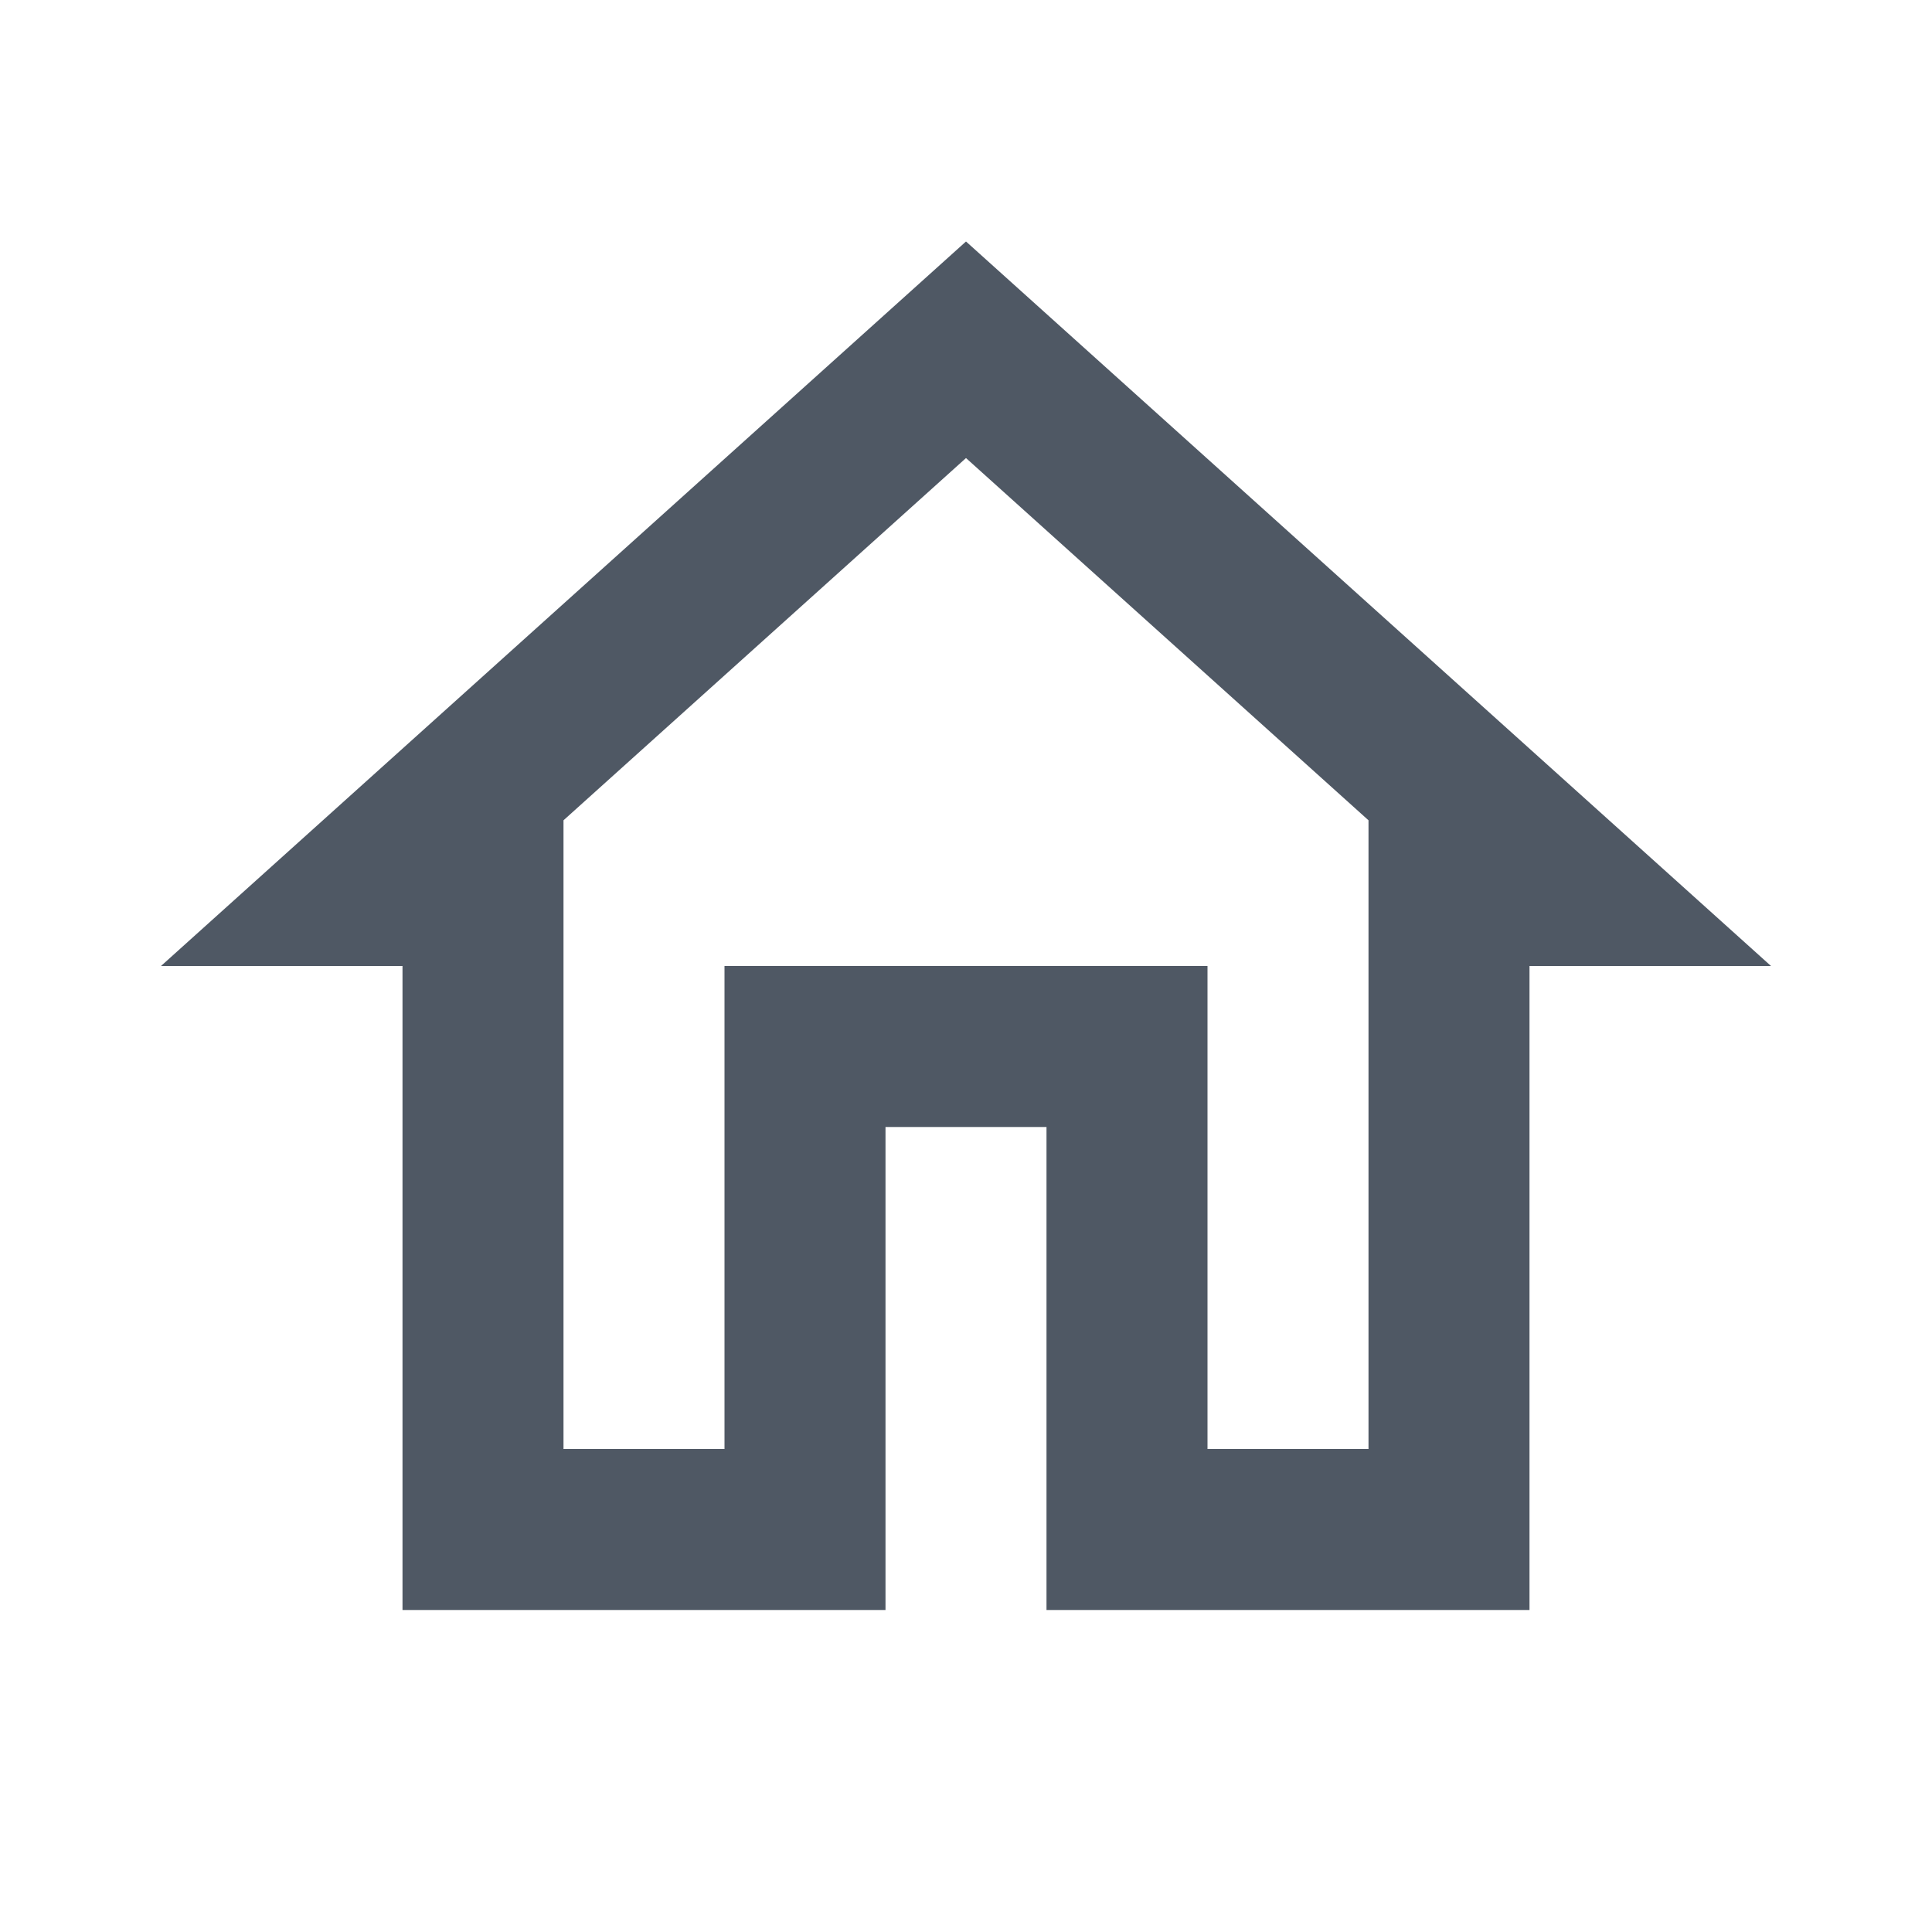 <svg width="24" height="24" viewBox="0 0 24 24" fill="none" xmlns="http://www.w3.org/2000/svg">
<g clip-path="url(#clip0_958_421)">
<path d="M12 5.69L17 10.19V18H15V12H9V18H7V10.19L12 5.69ZM12 3L2 12H5V20H11V14H13V20H19V12H22L12 3Z" fill="#4F5864"/>
</g>
<defs>
<clipPath id="clip0_958_421">
<rect width="24" height="24" fill="white"/>
</clipPath>
</defs>
</svg>
